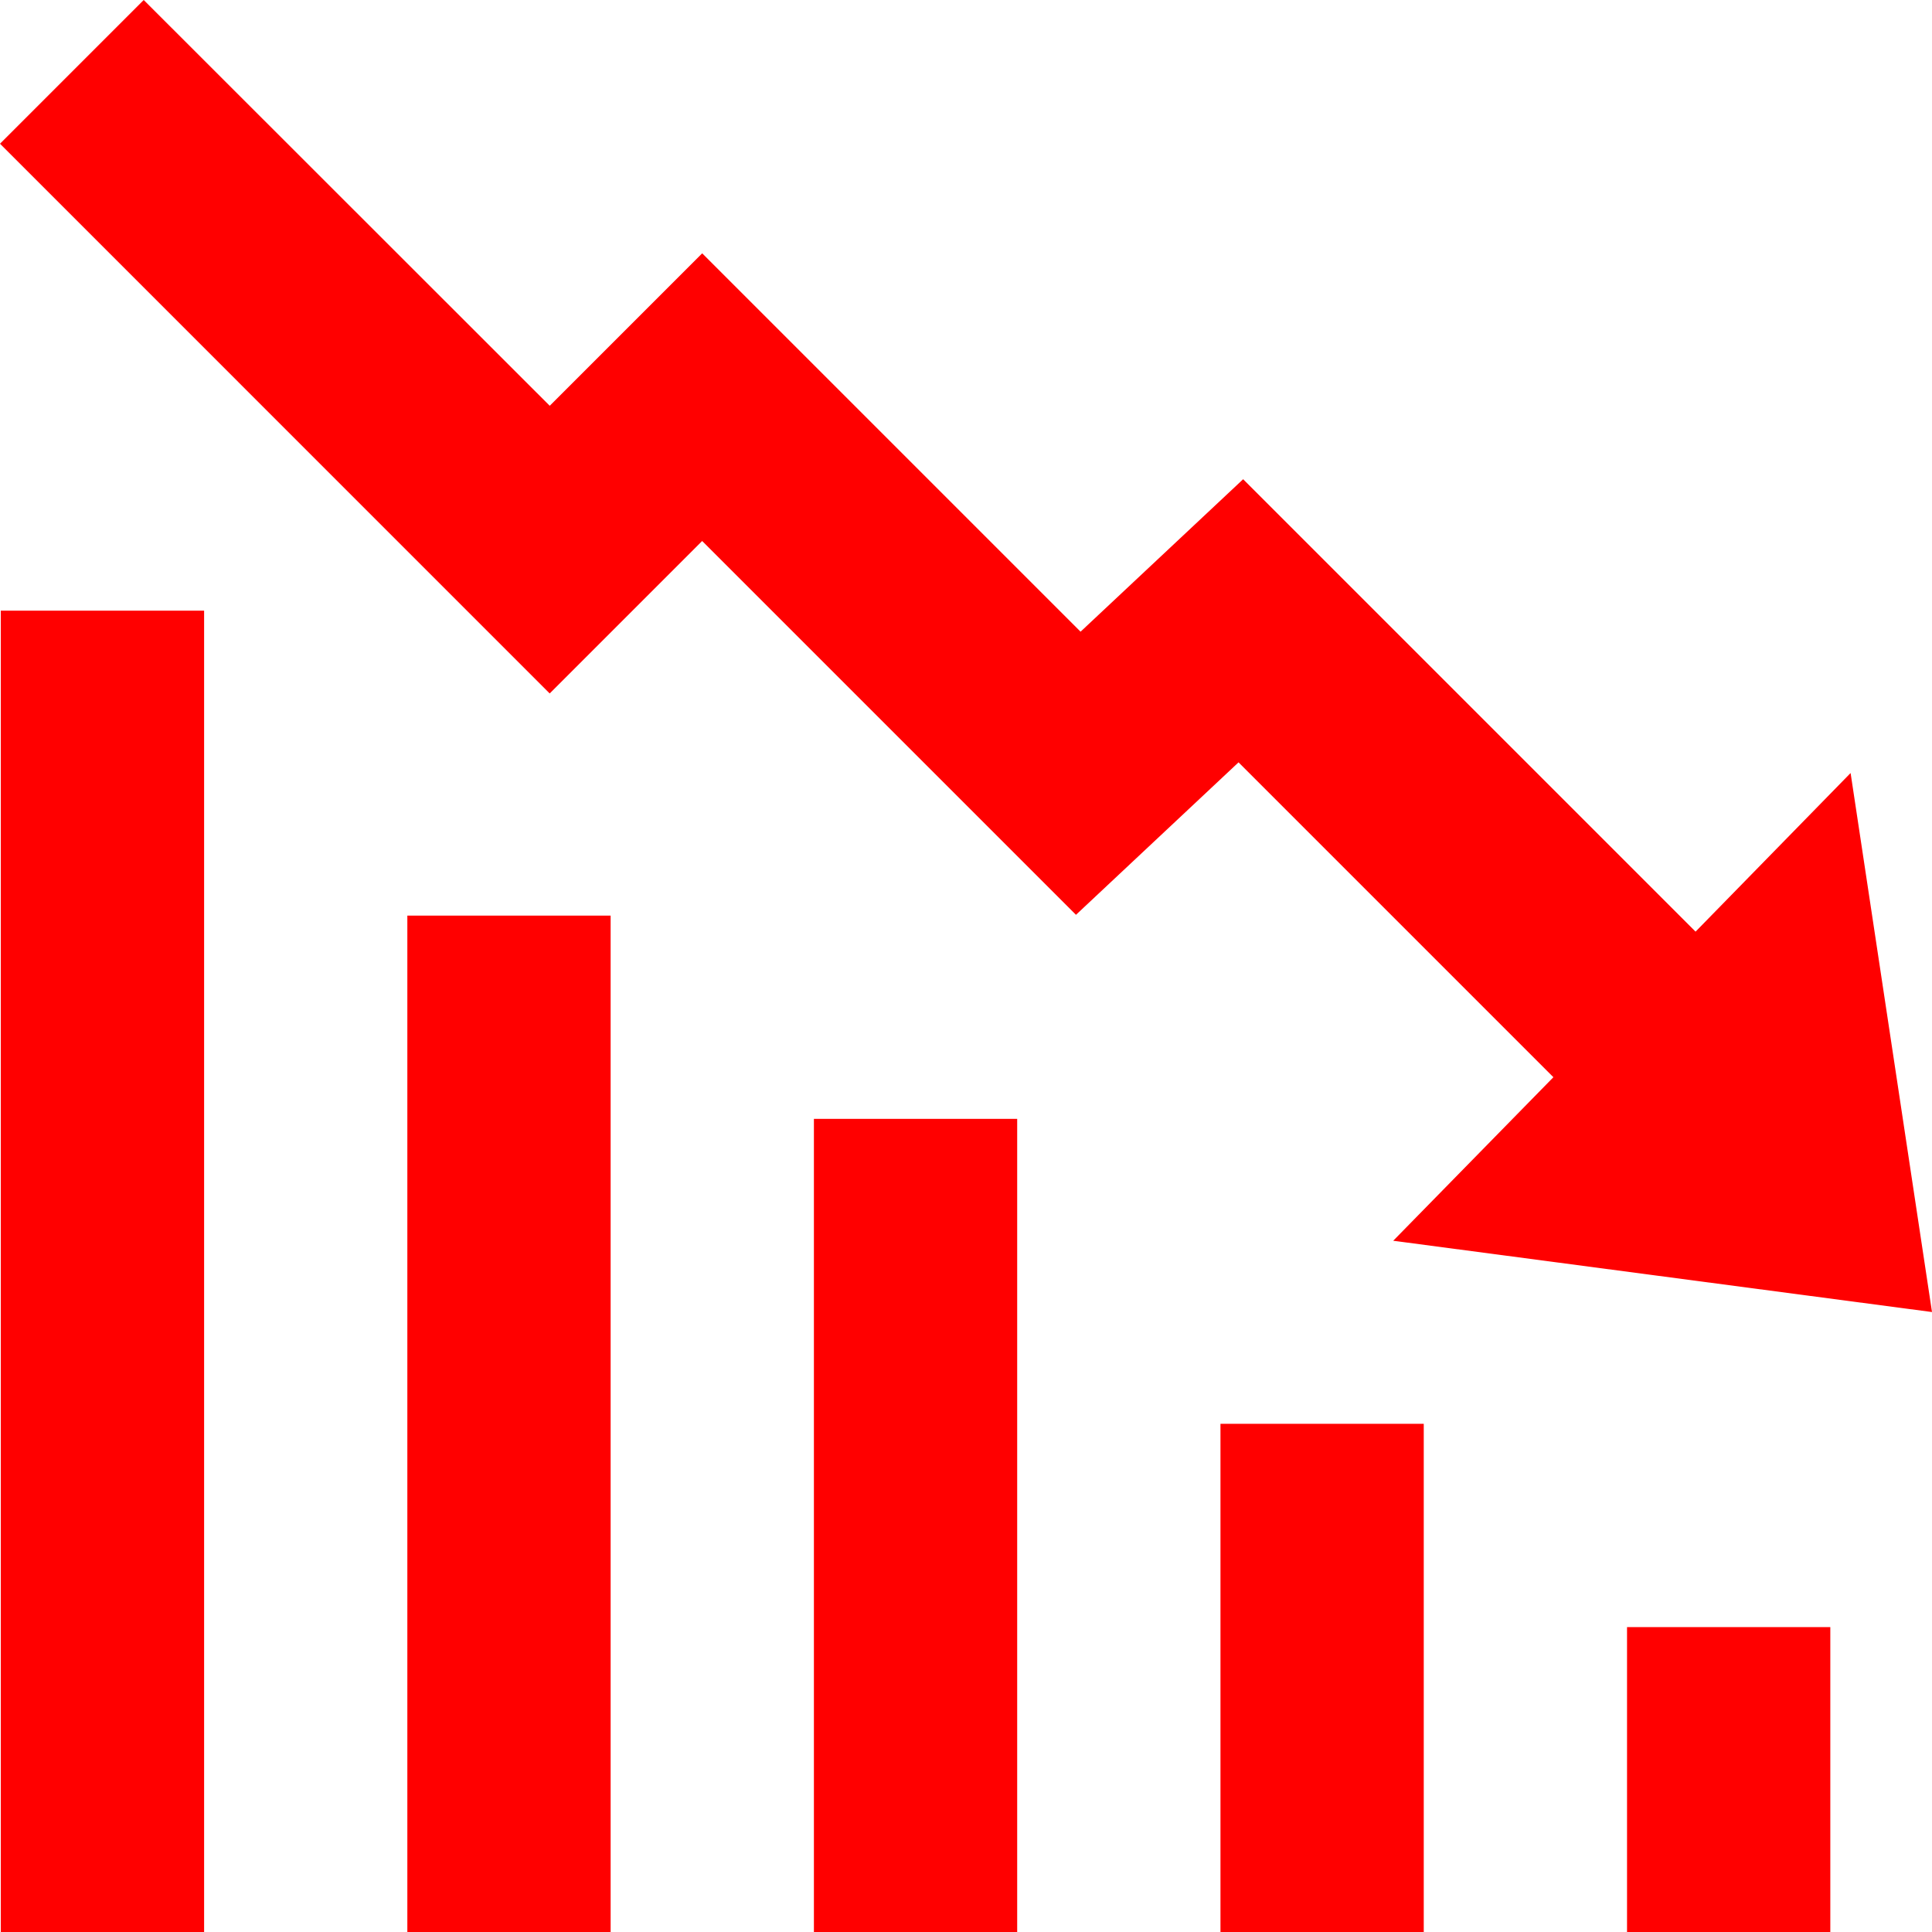 <svg xmlns="http://www.w3.org/2000/svg" width="42.008" height="42.008" viewBox="0 0 42.008 42.008"><path d="M6.117,1.992,2.992,5.117,14.944,17.07l3.315-3.315,8.128,8.128,3.535-3.315,6.846,6.846L33.285,28.97,45,30.52,43.23,18.8l-3.371,3.449-9.837-9.837-3.535,3.315L18.26,7.5l-3.315,3.315ZM3.009,15.27V44H7.43V15.27Zm8.84,6.63V44h4.42V21.9Zm8.84,4.42V44h4.42V26.32Zm8.84,6.63V44h4.42V32.95Zm8.84,4.42V44h4.42V37.37Z" transform="translate(-2.992 -1.992)" fill="red"/></svg>